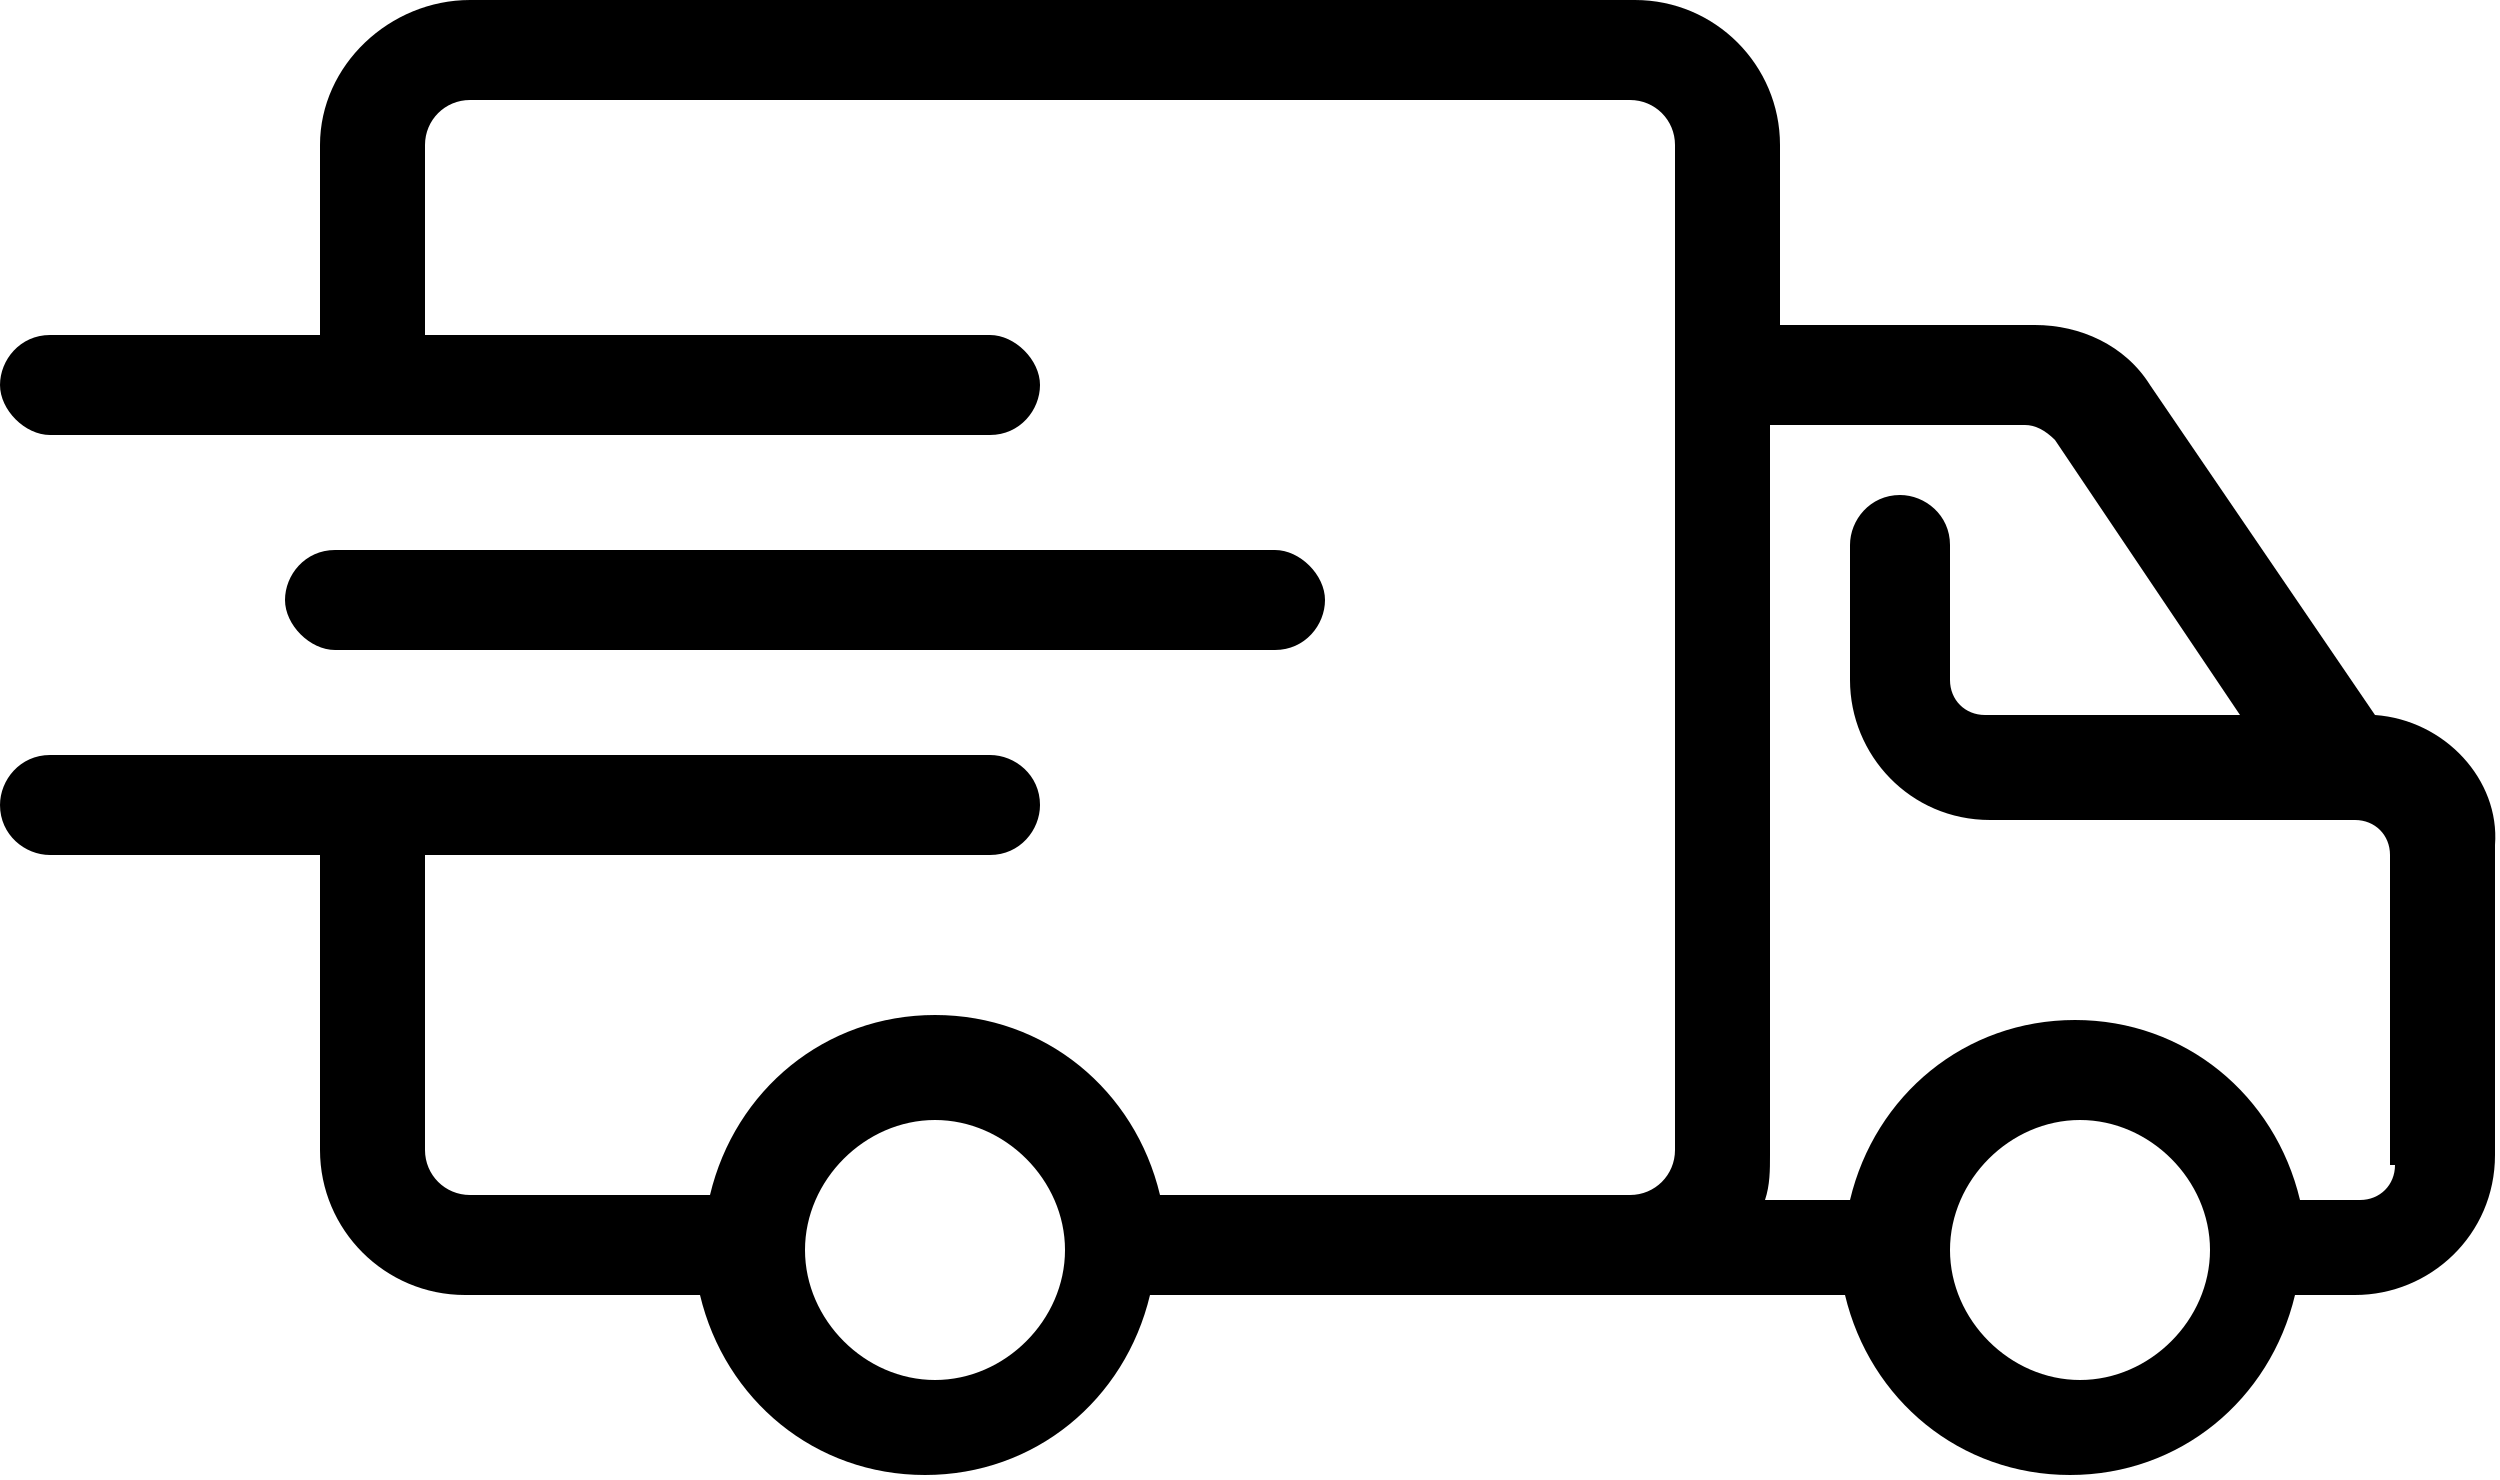 <?xml version="1.0" encoding="utf-8"?>
<!-- Generator: Adobe Illustrator 27.5.0, SVG Export Plug-In . SVG Version: 6.00 Build 0)  -->
<svg version="1.1" id="_x2014_ÎÓÈ_x5F_1" xmlns="http://www.w3.org/2000/svg" xmlns:xlink="http://www.w3.org/1999/xlink"
	 x="0px" y="0px" viewBox="0 0 50 29.6" style="enable-background:new 0 0 50 29.6;" xml:space="preserve">
<g>
	<path d="M25.5,13c0.6,0,1-0.5,1-1s-0.5-1-1-1H6.7c-0.6,0-1,0.5-1,1s0.5,1,1,1H25.5z"/>
	<path d="M47.5,14.3l-4.5-6.6c-0.5-0.8-1.4-1.2-2.3-1.2h-5.1V2.9c0-1.6-1.3-2.9-2.9-2.9H11.9h-0.8H9.4C7.8,0,6.4,1.3,6.4,2.9v3.8H1
		c-0.6,0-1,0.5-1,1s0.5,1,1,1h18.8c0.6,0,1-0.5,1-1s-0.5-1-1-1H8.5V2.9c0-0.5,0.4-0.9,0.9-0.9h1.7h0.8h20.7c0.5,0,0.9,0.4,0.9,0.9
		v20.1c0,0.5-0.4,0.9-0.9,0.9h-2.7h-6.7c-0.5-2.1-2.3-3.6-4.5-3.6c-2.2,0-4,1.5-4.5,3.6H9.4c-0.5,0-0.9-0.4-0.9-0.9v-5.9h11.3
		c0.6,0,1-0.5,1-1c0-0.6-0.5-1-1-1H1c-0.6,0-1,0.5-1,1c0,0.6,0.5,1,1,1h5.4v5.9c0,1.6,1.3,2.9,2.9,2.9h4.7c0.5,2.1,2.3,3.6,4.5,3.6
		c2.2,0,4-1.5,4.5-3.6h6.7h2.7h4.5c0.5,2.1,2.3,3.6,4.5,3.6c2.2,0,4-1.5,4.5-3.6h1.2c1.5,0,2.8-1.2,2.8-2.8v-6.2
		C50,15.6,48.9,14.4,47.5,14.3z M18.7,27.6c-1.4,0-2.6-1.2-2.6-2.6s1.2-2.6,2.6-2.6s2.6,1.2,2.6,2.6S20.1,27.6,18.7,27.6z
		 M41.6,27.6c-1.4,0-2.6-1.2-2.6-2.6s1.2-2.6,2.6-2.6s2.6,1.2,2.6,2.6S43,27.6,41.6,27.6z M47.9,23.3c0,0.4-0.3,0.7-0.7,0.7h-1.2
		c-0.5-2.1-2.3-3.6-4.5-3.6c-2.2,0-4,1.5-4.5,3.6h-1.7c0.1-0.3,0.1-0.6,0.1-0.9V8.5h5.1c0.2,0,0.4,0.1,0.6,0.3l3.7,5.5h-5.1
		c-0.4,0-0.7-0.3-0.7-0.7v-2.7c0-0.6-0.5-1-1-1c-0.6,0-1,0.5-1,1v2.7c0,1.5,1.2,2.8,2.8,2.8h7l0.3,0c0.4,0,0.7,0.3,0.7,0.7V23.3z"/>
</g>
</svg>
